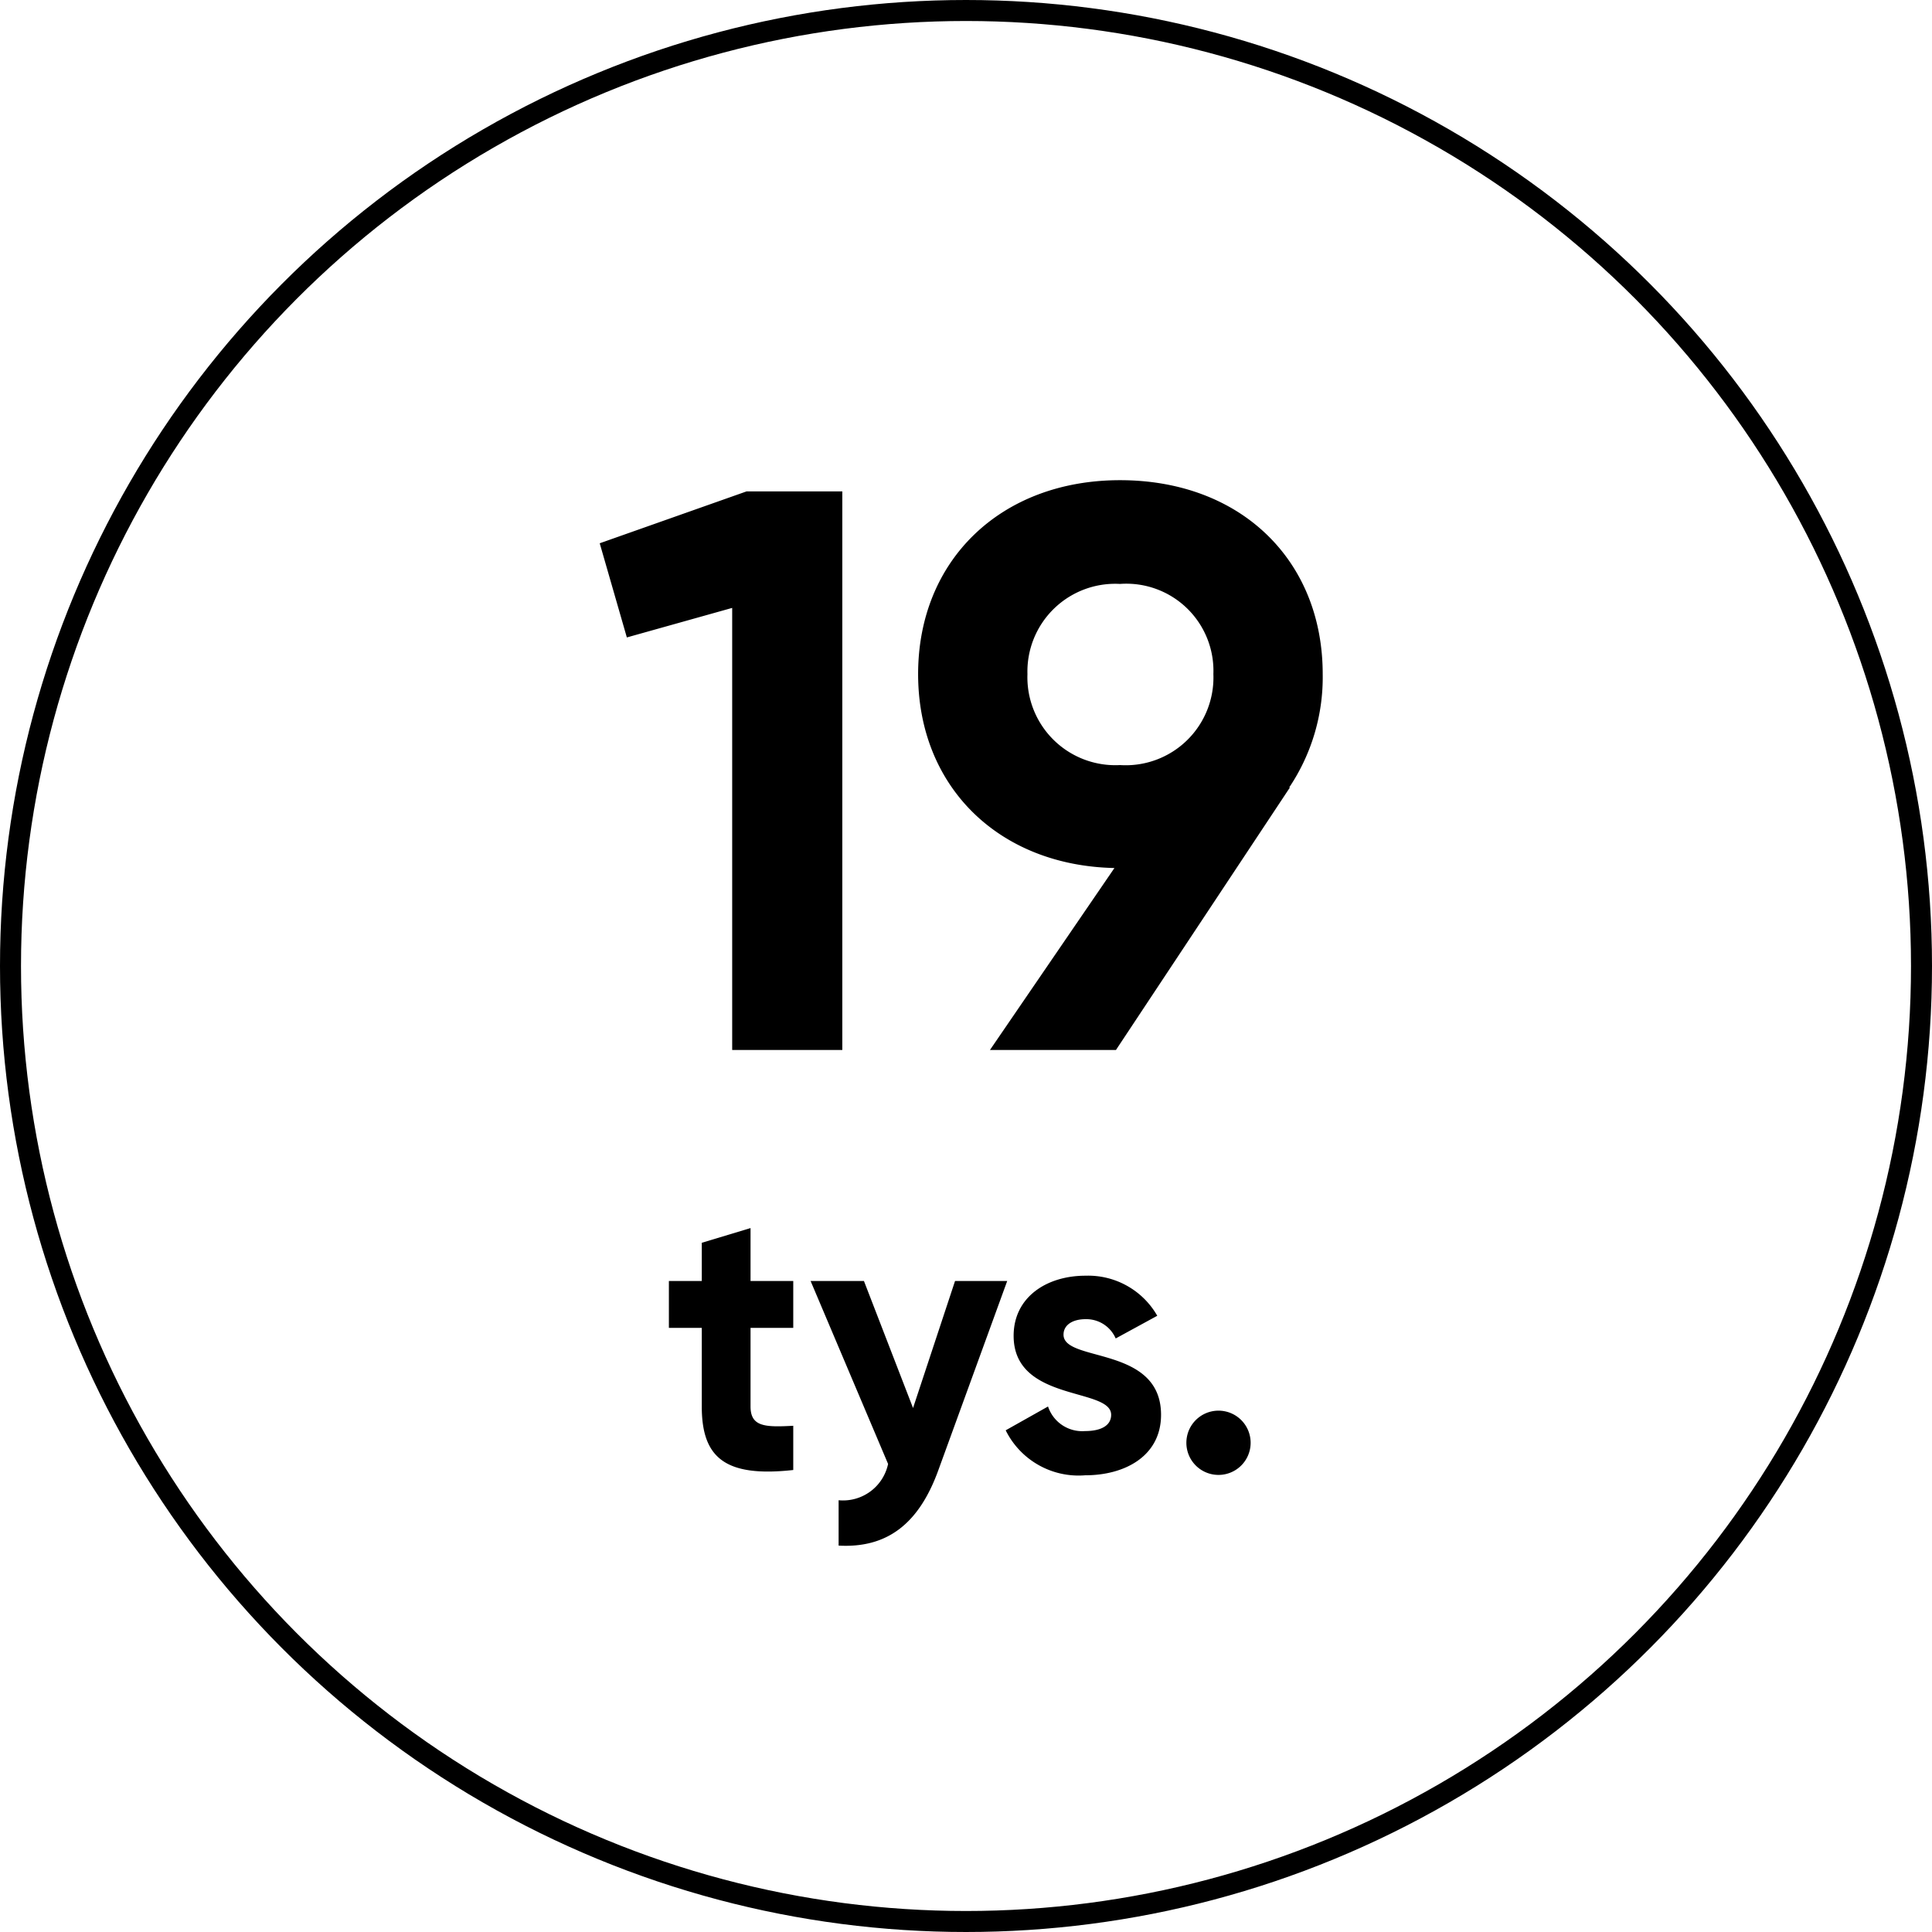 <svg xmlns="http://www.w3.org/2000/svg" width="92" height="92" viewBox="0 0 92 92"><g transform="translate(-324 -219)"><g transform="translate(-4 -7)"><g transform="translate(328 226)" fill="none" stroke="#000" stroke-width="1"><circle cx="46" cy="46" r="46" stroke="none"/><circle cx="46" cy="46" r="45.5" fill="none"/></g></g><path d="M-10.45-26.6l-6.992,2.47,1.292,4.484,5.016-1.406V0H-5.89V-26.6Zm27.436,8.7c0-5.434-3.914-9.234-9.652-9.234-5.662,0-9.614,3.8-9.614,9.234,0,5.358,3.838,9.12,9.348,9.234L1.14,0h6l8.284-12.5H15.39A9.418,9.418,0,0,0,16.986-17.9Zm-14.06,0a4.179,4.179,0,0,1,4.408-4.294A4.148,4.148,0,0,1,11.78-17.9a4.178,4.178,0,0,1-4.446,4.332A4.188,4.188,0,0,1,2.926-17.9ZM-8.226,13.232V11H-10.26V8.48l-2.322.7V11h-1.566v2.232h1.566v3.744c0,2.43,1.1,3.384,4.356,3.024V17.894c-1.332.072-2.034.054-2.034-.918V13.232ZM-.522,11l-2,6.048L-4.86,11H-7.4l3.69,8.712A2.194,2.194,0,0,1-6.066,21.44V23.6c2.286.126,3.816-1.008,4.752-3.6l3.276-9Zm5.166,2.556c0-.486.468-.738,1.044-.738a1.522,1.522,0,0,1,1.44.918l1.98-1.08a3.791,3.791,0,0,0-3.42-1.908c-1.854,0-3.42,1.026-3.42,2.862,0,3.168,4.644,2.448,4.644,3.762,0,.522-.5.774-1.242.774a1.715,1.715,0,0,1-1.764-1.17L1.89,18.11a3.871,3.871,0,0,0,3.78,2.142c1.926,0,3.618-.936,3.618-2.88C9.288,14.06,4.644,14.888,4.644,13.556Zm7.38,6.678a1.53,1.53,0,1,0-1.53-1.53A1.529,1.529,0,0,0,12.024,20.234Z" transform="translate(370 269)"/></g></svg>